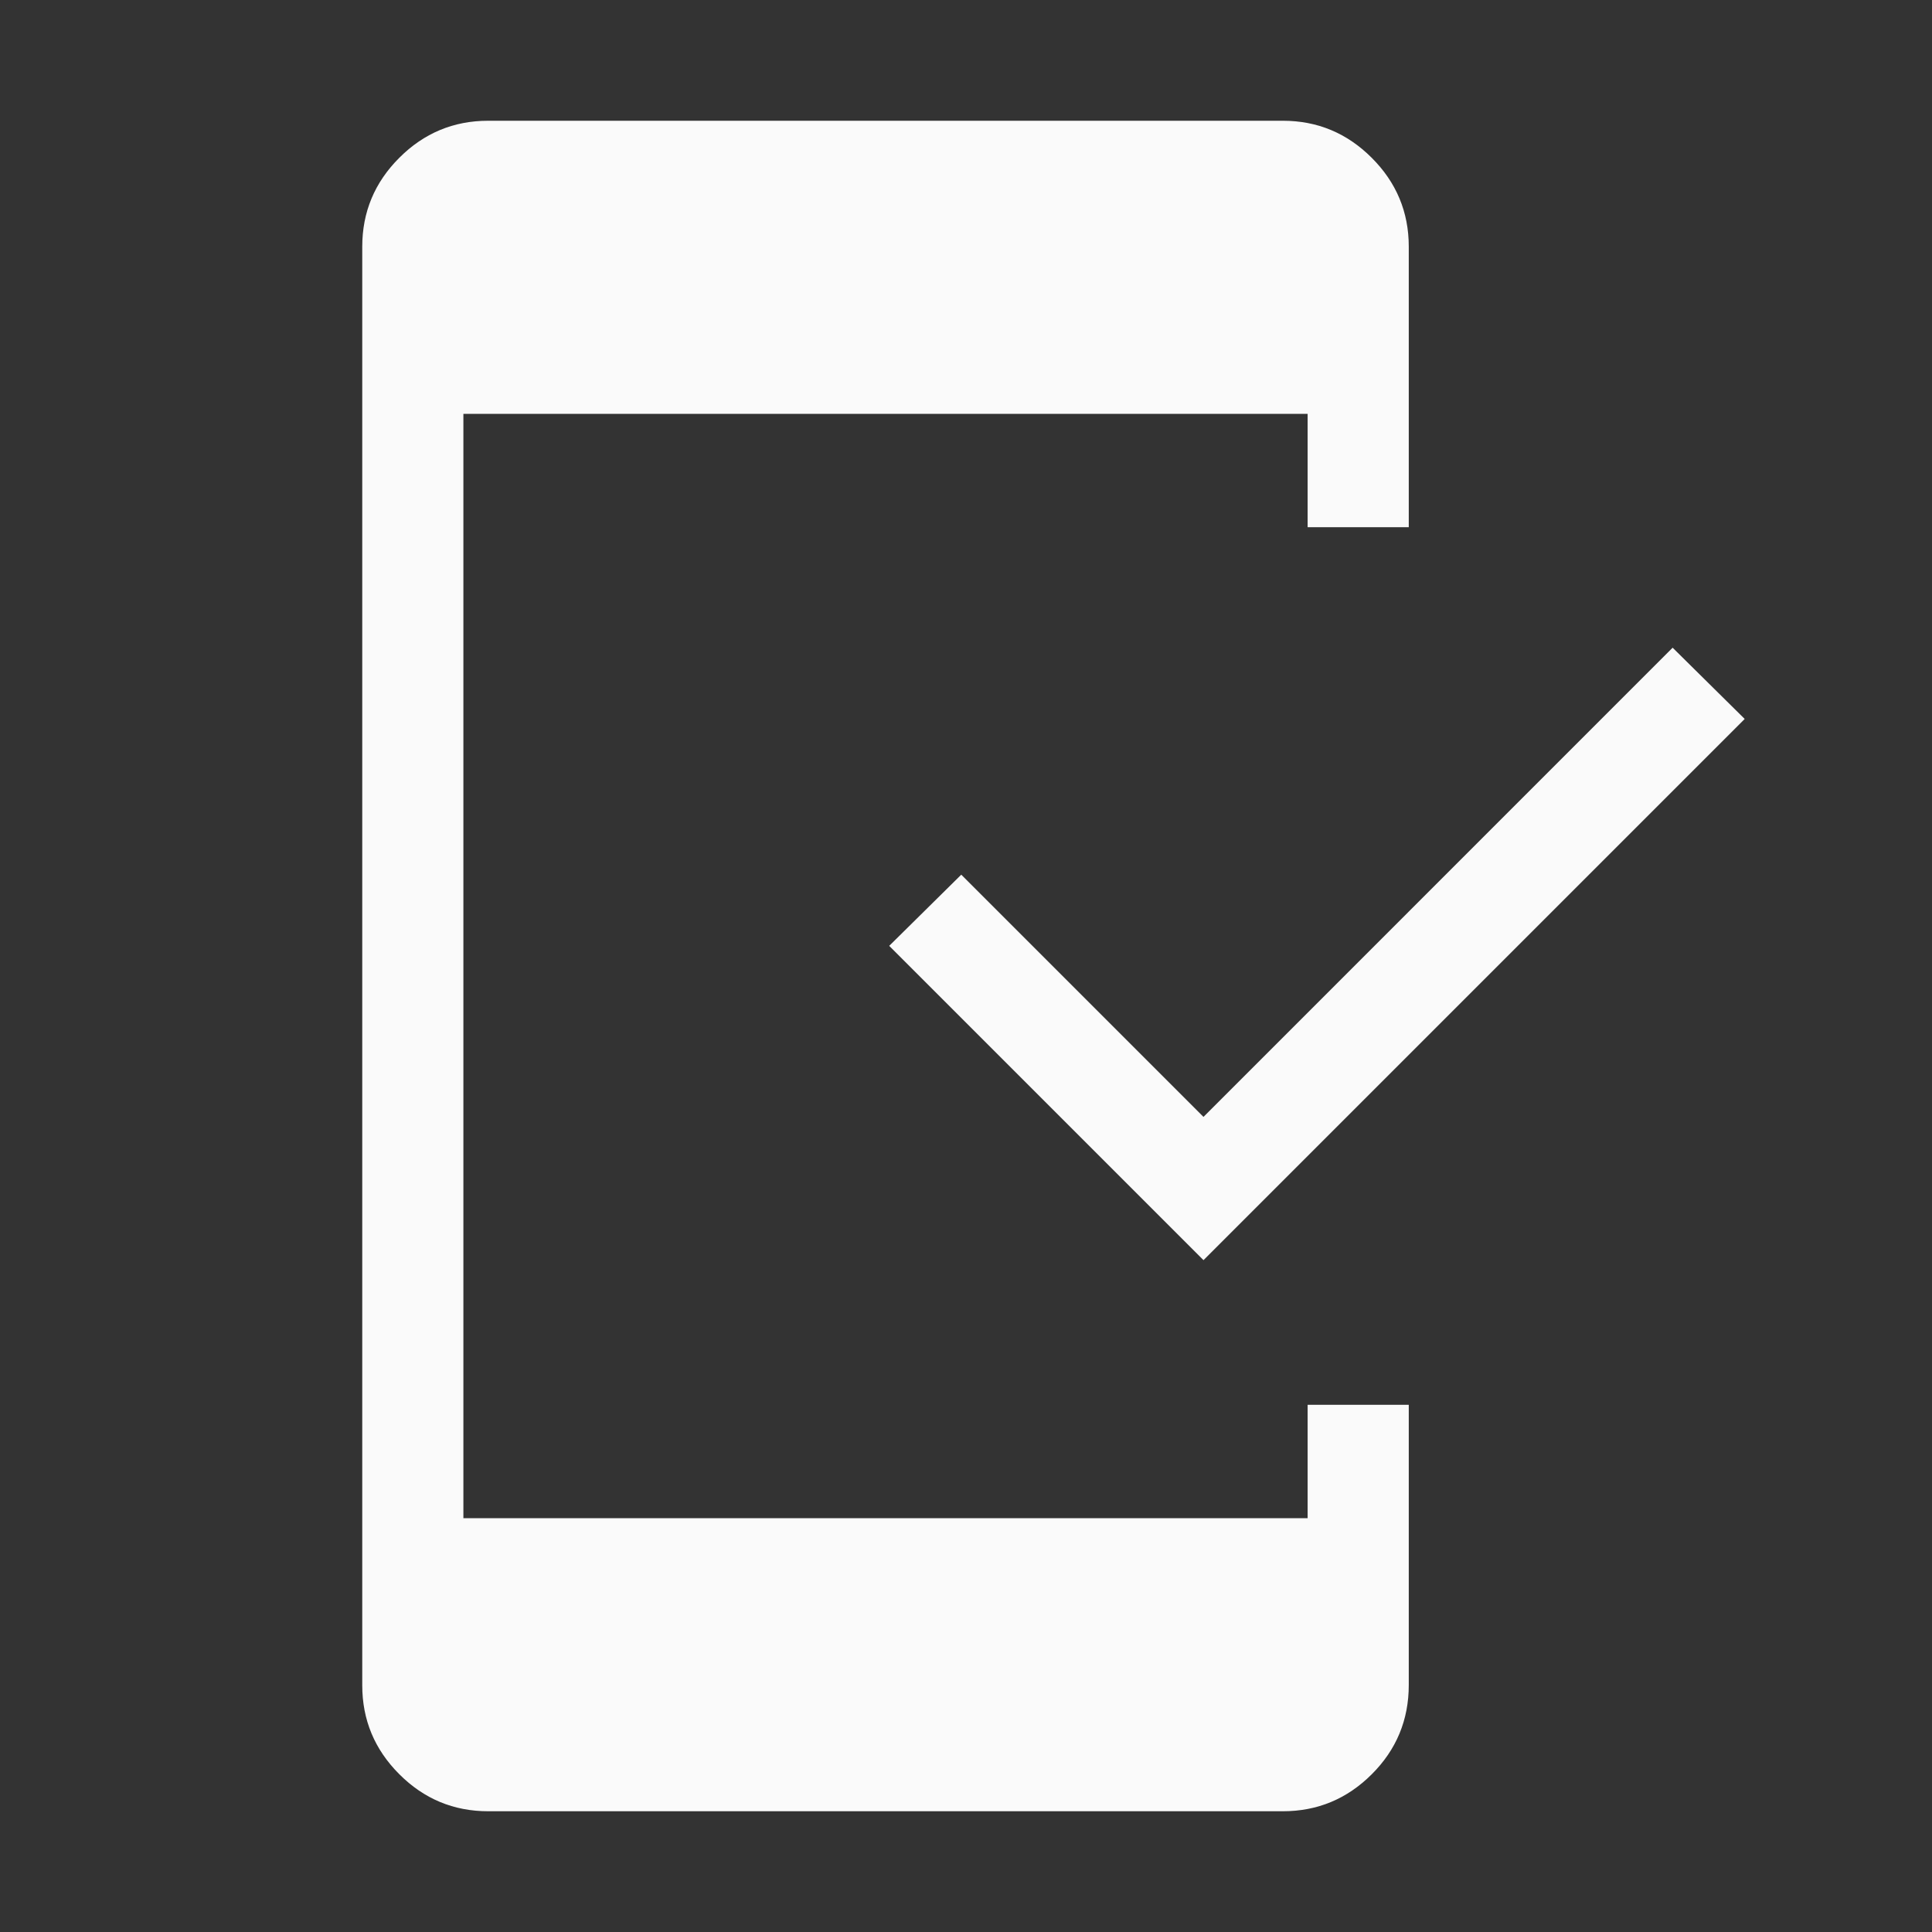 <svg xmlns="http://www.w3.org/2000/svg" width="40" height="40" viewBox="0 0 40 40" fill="none"><rect x="0" y="0" width="40" height="40" fill="#333333" stroke="none"/><mask id="mask0_1303_9270" style="mask-type:alpha" maskUnits="userSpaceOnUse" x="0" y="0" width="40" height="40"><rect width="40" height="40" fill="#D9D9D9"></rect></mask><g mask="url(#mask0_1303_9270)"><path d="M10.107 37.5C9.391 37.5 8.777 37.244 8.267 36.733C7.756 36.222 7.5 35.609 7.5 34.893V5.107C7.5 4.391 7.756 3.777 8.267 3.267C8.777 2.756 9.391 2.5 10.107 2.5H26.56C27.276 2.5 27.889 2.756 28.4 3.267C28.911 3.777 29.167 4.391 29.167 5.107V10.915H27.073V8.568H9.594V31.432H27.073V29.085H29.167V34.885C29.167 35.609 28.911 36.226 28.4 36.735C27.889 37.245 27.276 37.5 26.56 37.5H10.107ZM24.917 26.09L18.41 19.583L19.902 18.109L24.917 23.124L34.63 13.41L36.122 14.885L24.917 26.09Z" fill="#FAFAFA"></path></g></svg>